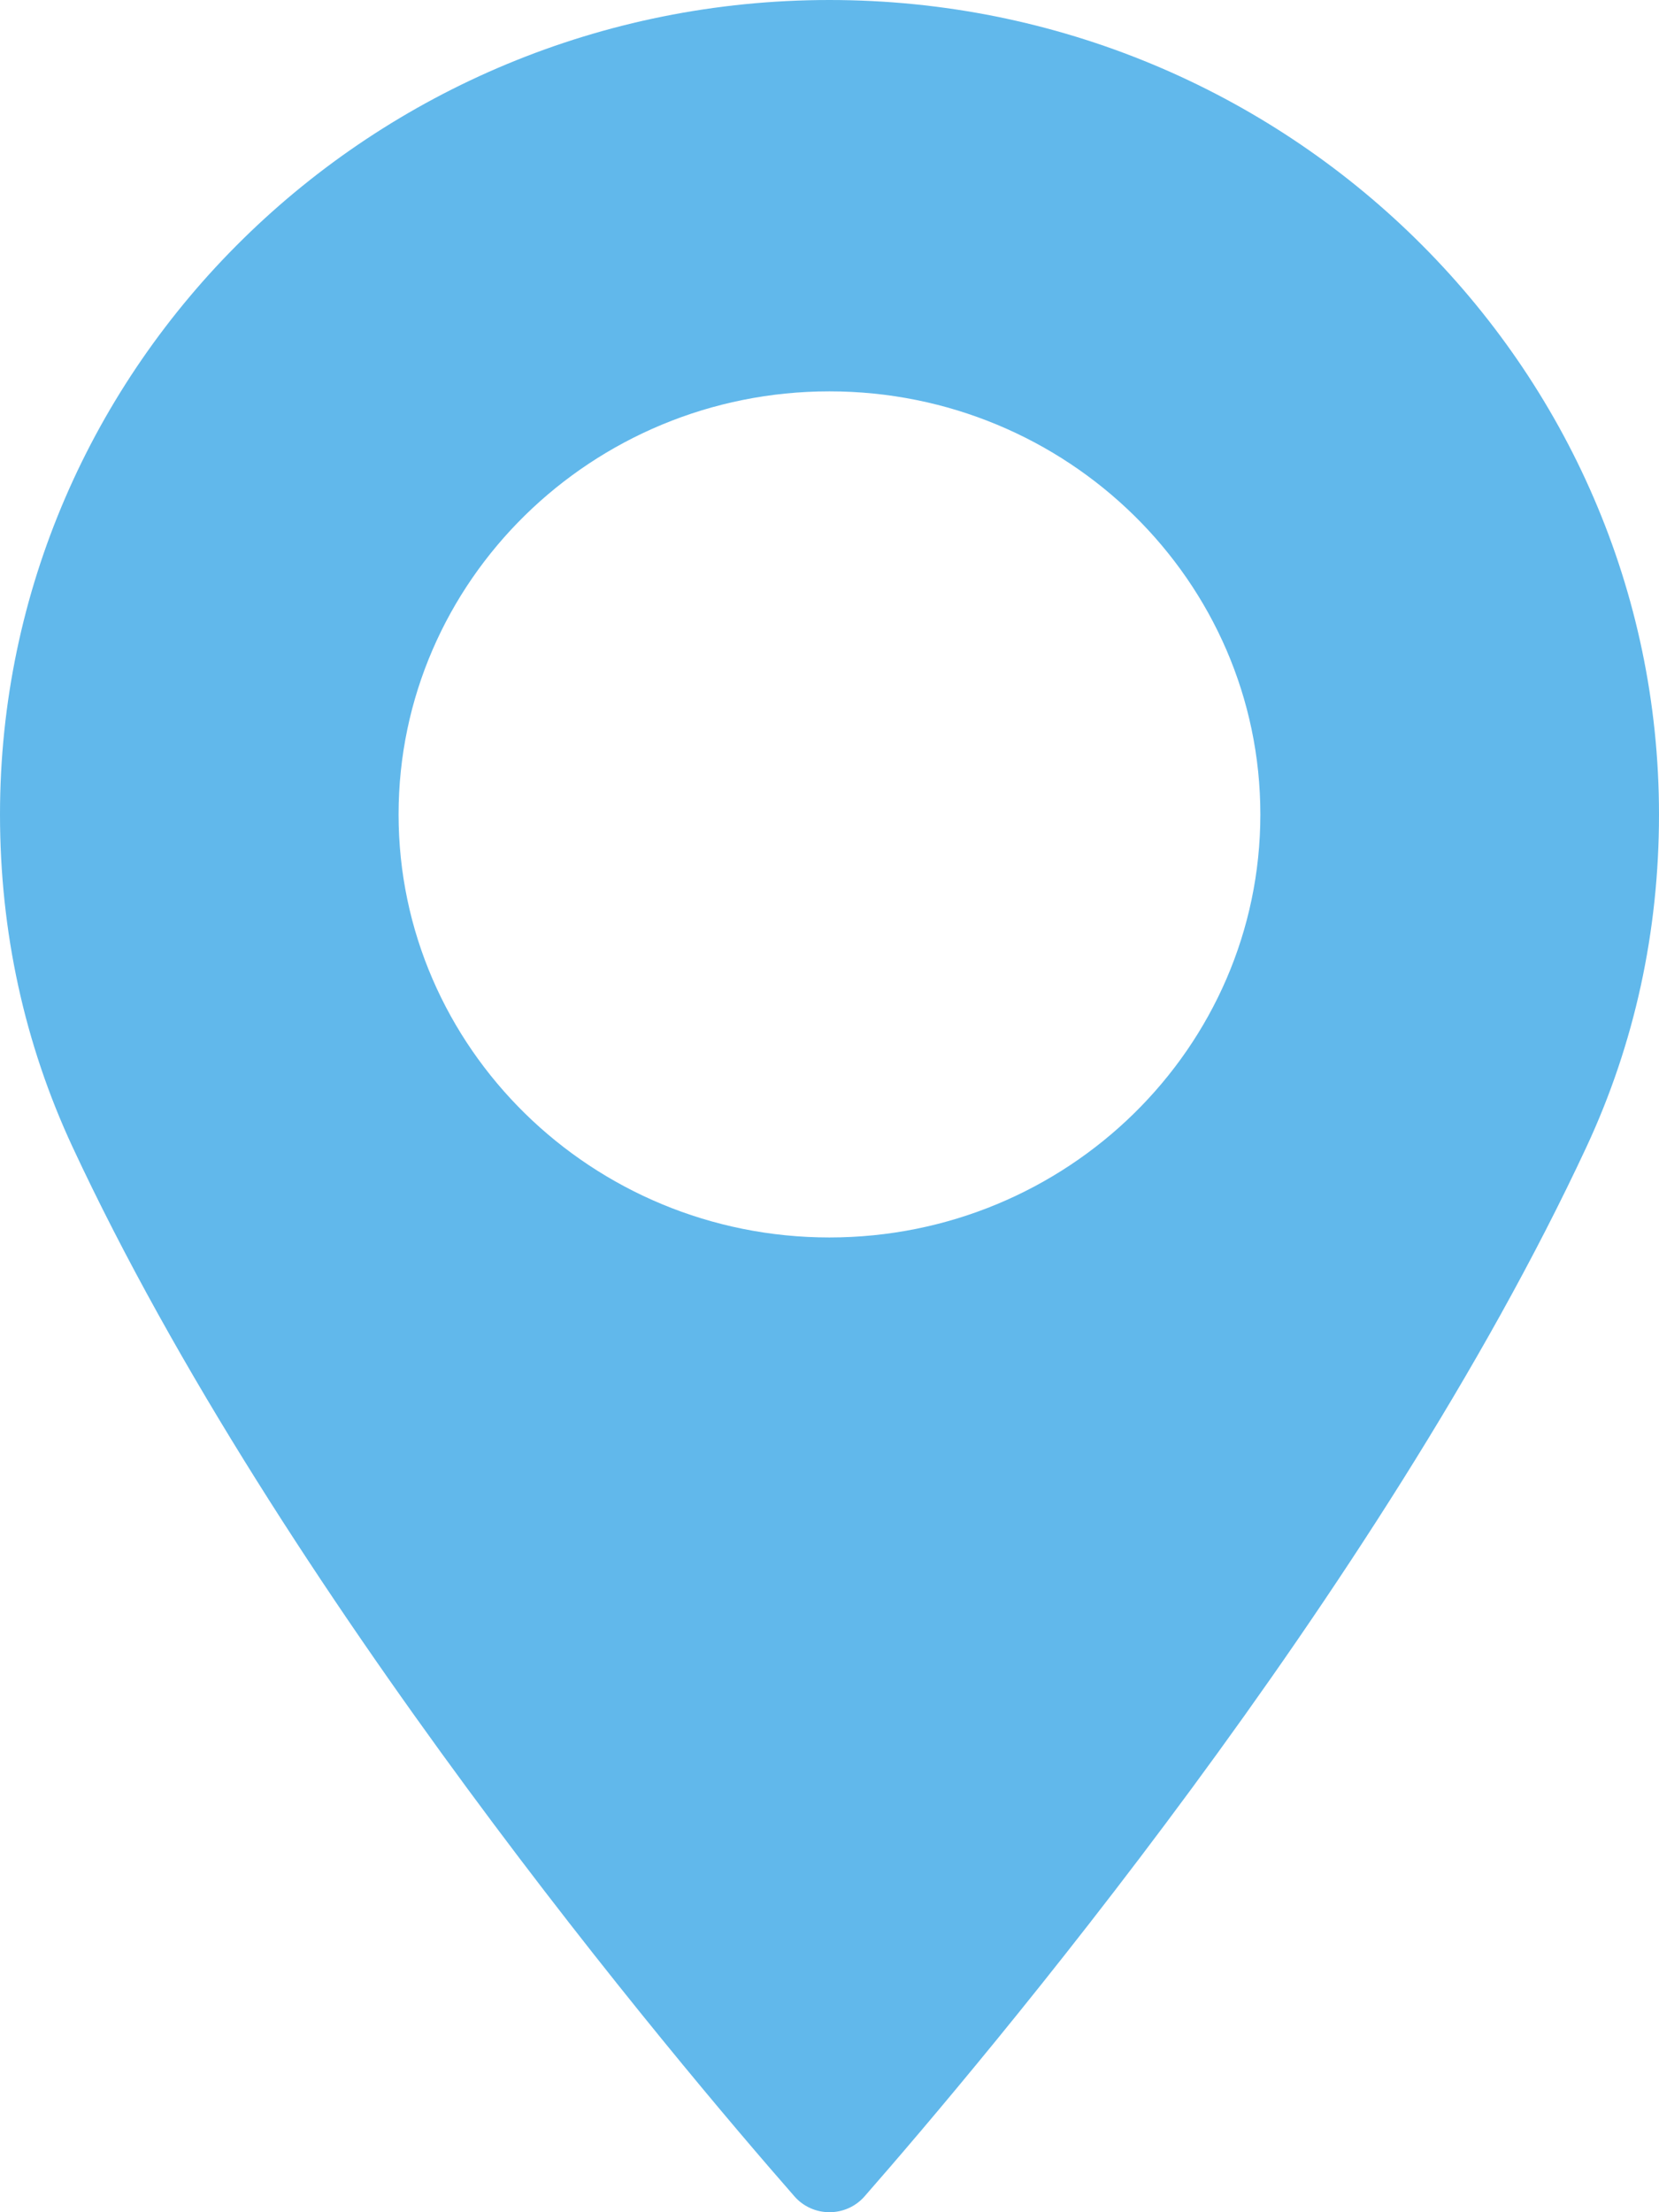 <?xml version="1.0" encoding="UTF-8"?> <svg xmlns="http://www.w3.org/2000/svg" width="24" height="32" viewBox="0 0 24 32" fill="none"> <path d="M11.999 0C5.383 0 0 5.285 0 11.781C0 13.476 0.353 15.094 1.049 16.59C4.05 23.035 9.802 29.84 11.494 31.772C11.621 31.917 11.805 32 12 32C12.194 32 12.379 31.917 12.506 31.772C14.197 29.841 19.949 23.036 22.951 16.59C23.647 15.094 24 13.476 24 11.781C23.999 5.285 18.616 0 11.999 0ZM11.999 17.9C8.563 17.9 5.766 15.155 5.766 11.781C5.766 8.406 8.563 5.661 11.999 5.661C15.436 5.661 18.233 8.406 18.233 11.781C18.233 15.155 15.437 17.9 11.999 17.9Z" fill="#61B8EB"></path> </svg> 